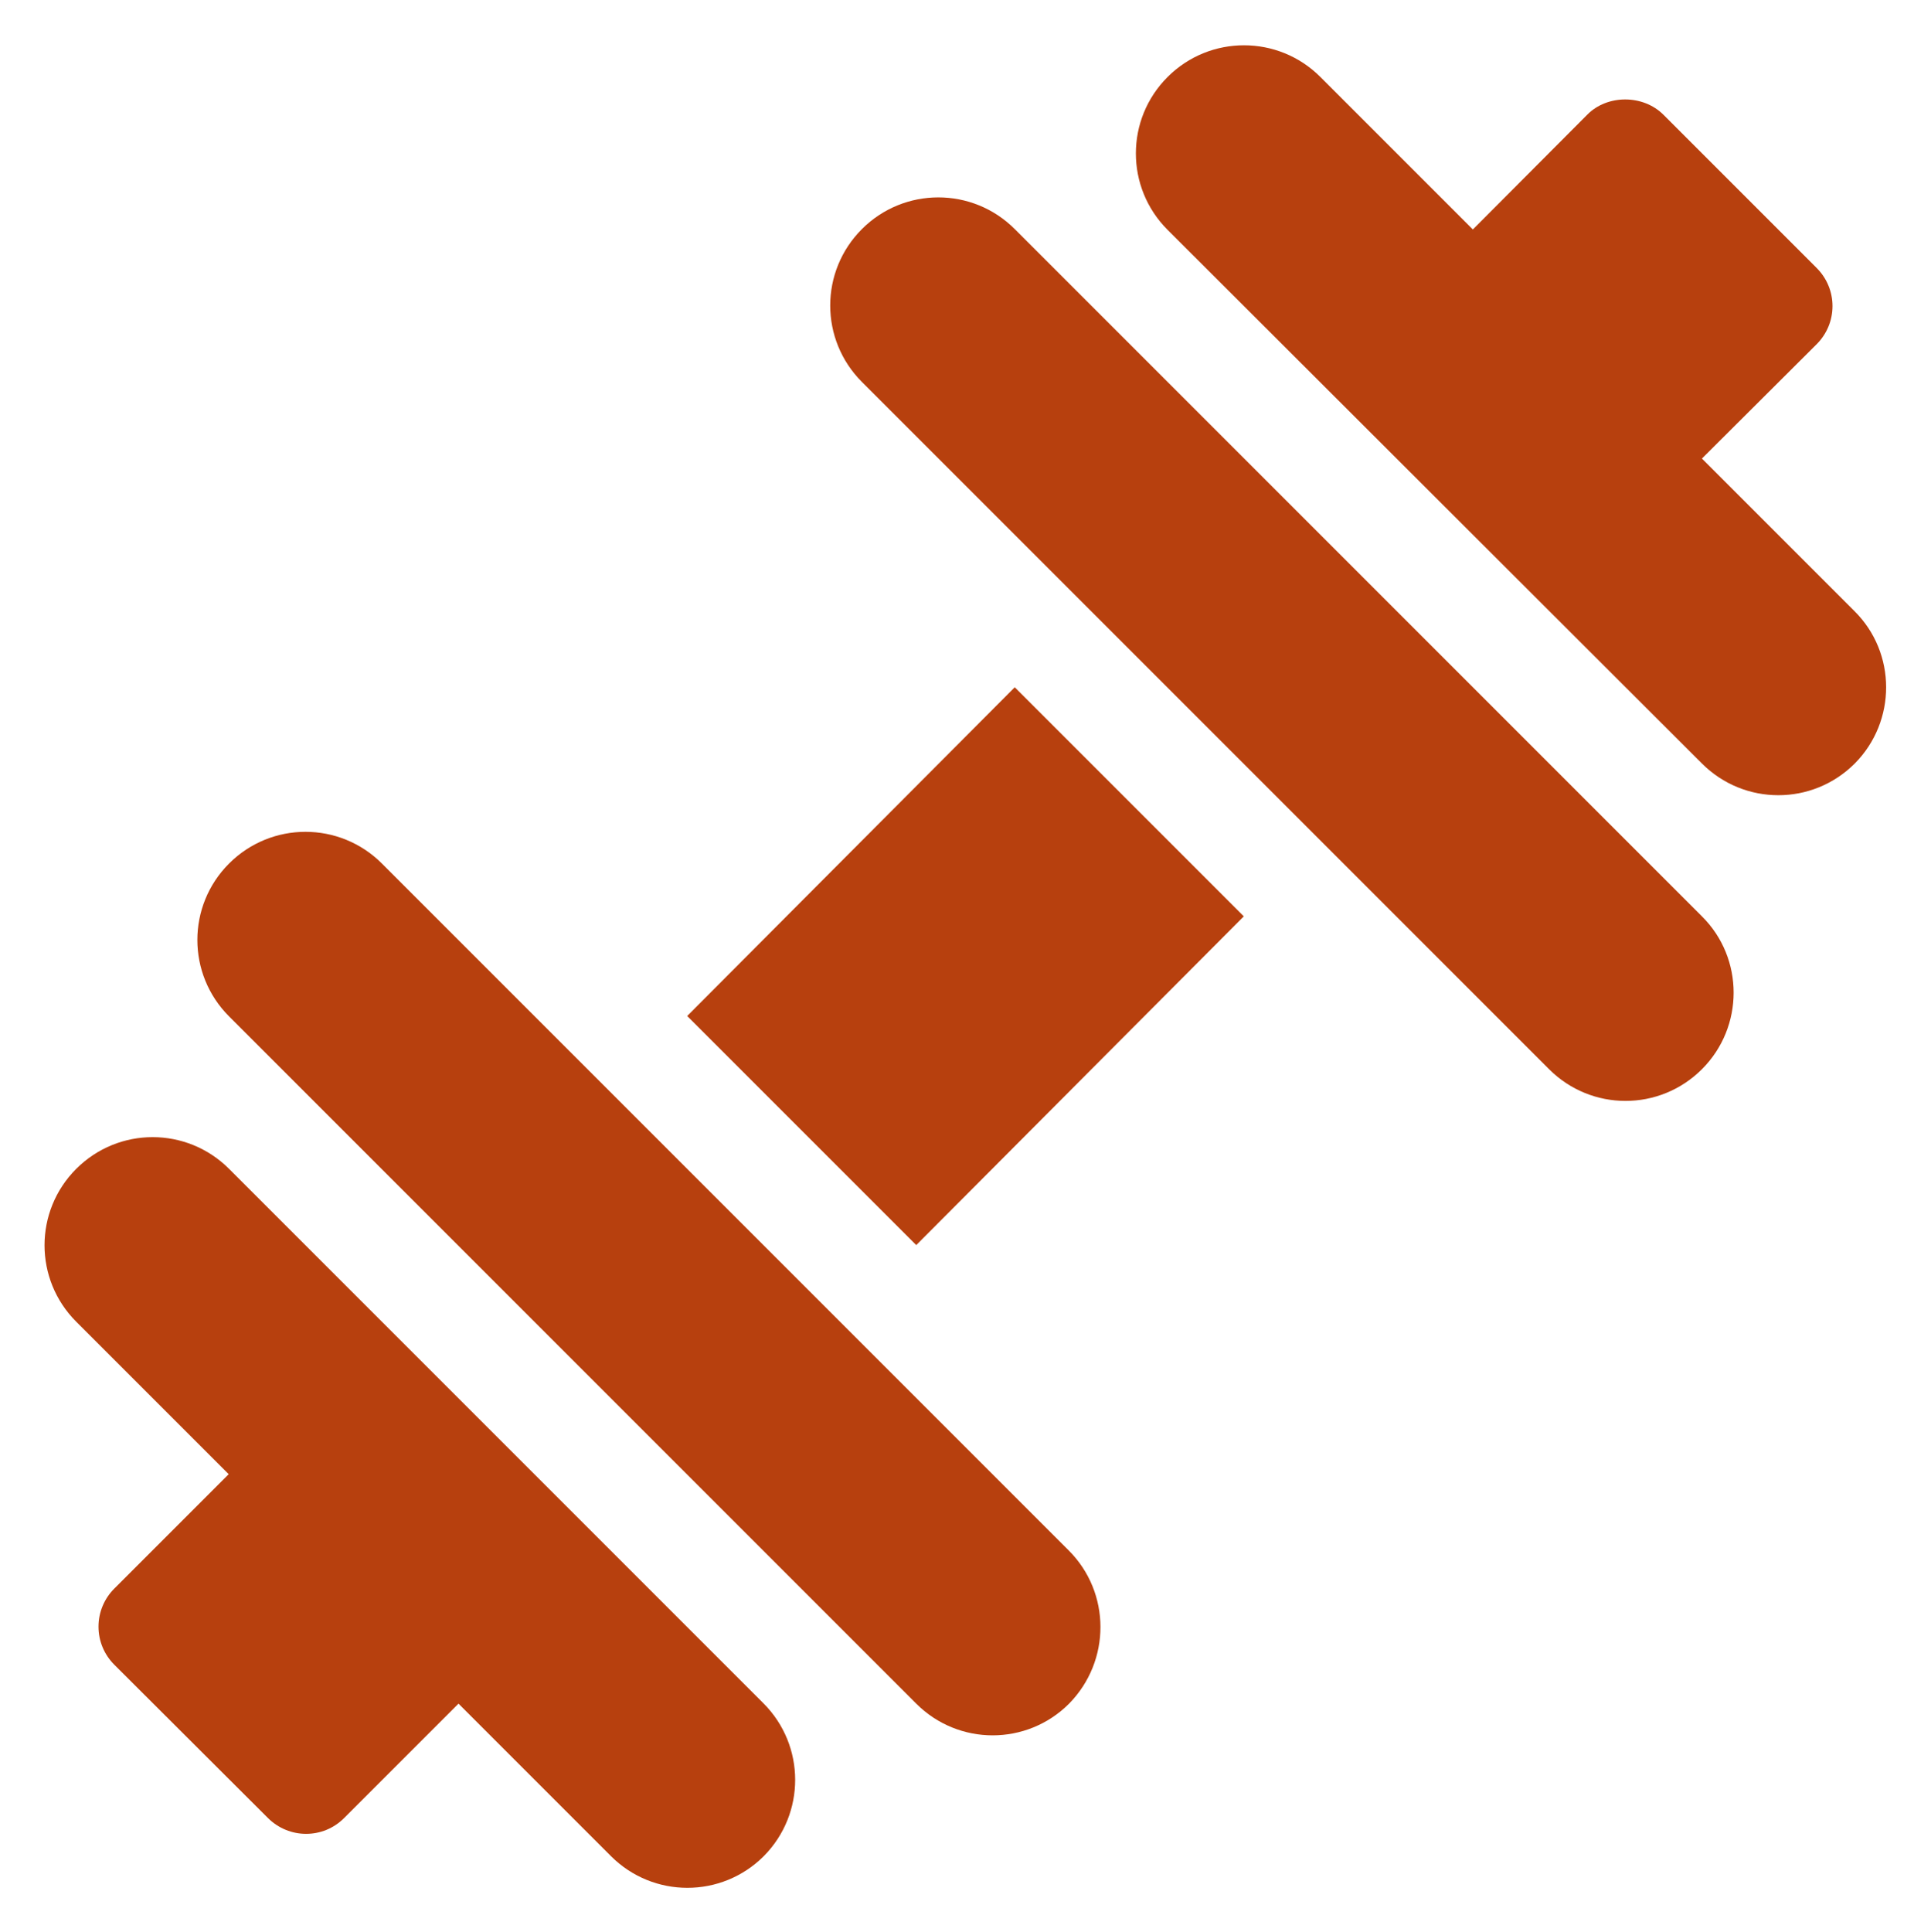 <?xml version="1.0" encoding="utf-8"?>
<!-- Generator: Adobe Illustrator 24.3.0, SVG Export Plug-In . SVG Version: 6.00 Build 0)  -->
<svg version="1.1" id="Livello_1" xmlns="http://www.w3.org/2000/svg" xmlns:xlink="http://www.w3.org/1999/xlink" x="0px" y="0px"
	 viewBox="0 0 511.7 512" style="enable-background:new 0 0 511.7 512;" xml:space="preserve">
<style type="text/css">
	.st0{fill:#B7400E;}
</style>
<g>
	<g>
		<path class="st0" d="M491.4,161.9l-40.4-40.4l30.4-30.3c2.7-2.7,4.2-6.3,4.2-10.1c0-3.8-1.5-7.4-4.2-10.1l-40.6-40.6
			c-5.4-5.4-14.9-5.4-20.2,0l-30.3,30.4l-40.4-40.4c-11.2-11.2-29.3-11.2-40.5,0c-11.2,11.2-11.2,29.3,0,40.5L451,202.3
			c11.2,11.2,29.3,11.2,40.5,0C502.6,191.1,502.6,173,491.4,161.9z"/>
	</g>
</g>
<g>
	<g>
		<path class="st0" d="M202.3,451.3L60.7,309.7c-11.2-11.2-29.3-11.2-40.5,0c-11.2,11.2-11.2,29.3,0,40.5l40.4,40.4l-30.3,30.3
			c-2.7,2.7-4.2,6.3-4.2,10.1s1.5,7.4,4.2,10.1L71,481.7c2.8,2.8,6.5,4.2,10.1,4.2c3.7,0,7.3-1.4,10.1-4.2l30.3-30.3l40.4,40.4
			c11.2,11.2,29.3,11.2,40.5,0C213.5,480.6,213.5,462.5,202.3,451.3z"/>
	</g>
</g>
<g>
	<g>
		<polygon class="st0" points="268.9,182.1 182.1,269.2 242.8,329.9 329.6,242.8 		"/>
	</g>
</g>
<g>
	<g>
		<path class="st0" d="M451,242.8L268.9,60.7c-11.2-11.2-29.3-11.2-40.5,0c-11.2,11.2-11.2,29.3,0,40.5l182.1,182.1
			c11.2,11.2,29.3,11.2,40.5,0C462.2,272.1,462.2,253.9,451,242.8z"/>
	</g>
</g>
<g>
	<g>
		<path class="st0" d="M283.2,410.8L101.2,228.8c-11.2-11.2-29.3-11.2-40.5,0c-11.2,11.2-11.2,29.3,0,40.5l182.1,182.1
			c11.2,11.2,29.3,11.2,40.5,0C294.4,440.1,294.4,422,283.2,410.8z"/>
	</g>
</g>
</svg>
